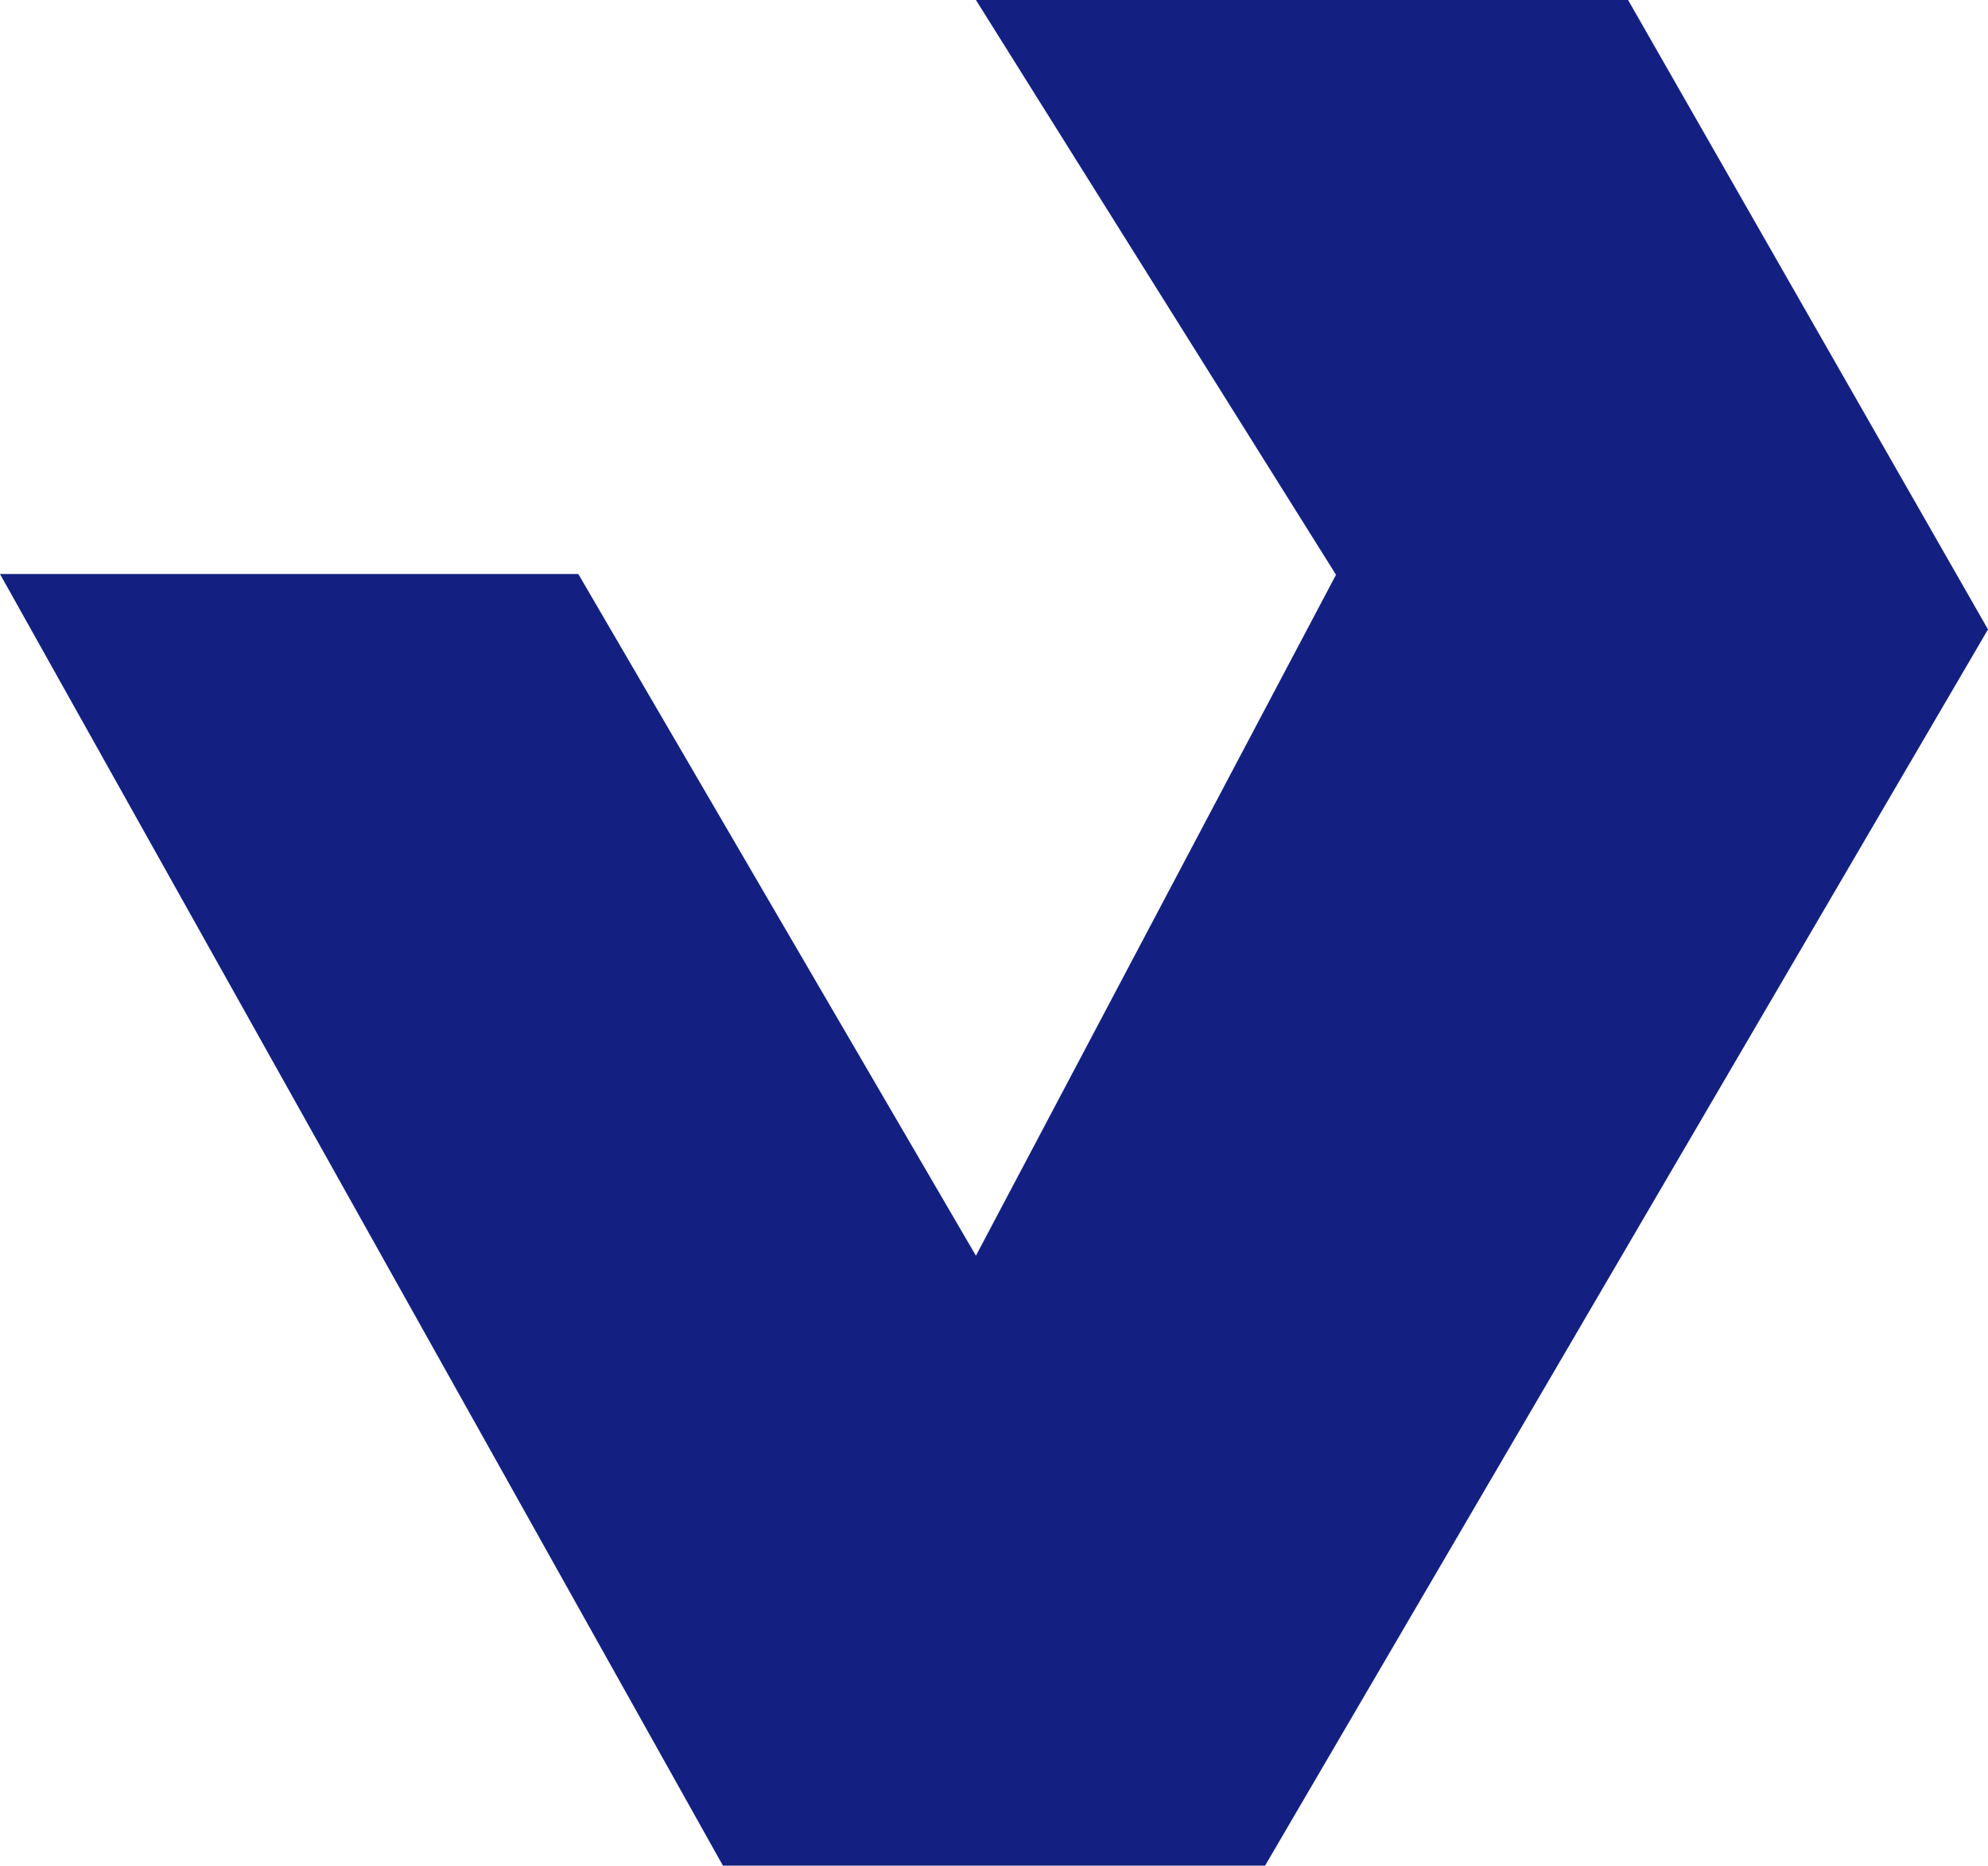 <svg xmlns="http://www.w3.org/2000/svg" width="1505" height="1412">
  <path fill="#132082" fill-rule="nonzero" d="M0 434.462h437.818l301 515.923 272.599-515.375L738.818 0h493.713L1505 476.372 957.727 1412H547.273z"/>
</svg>
